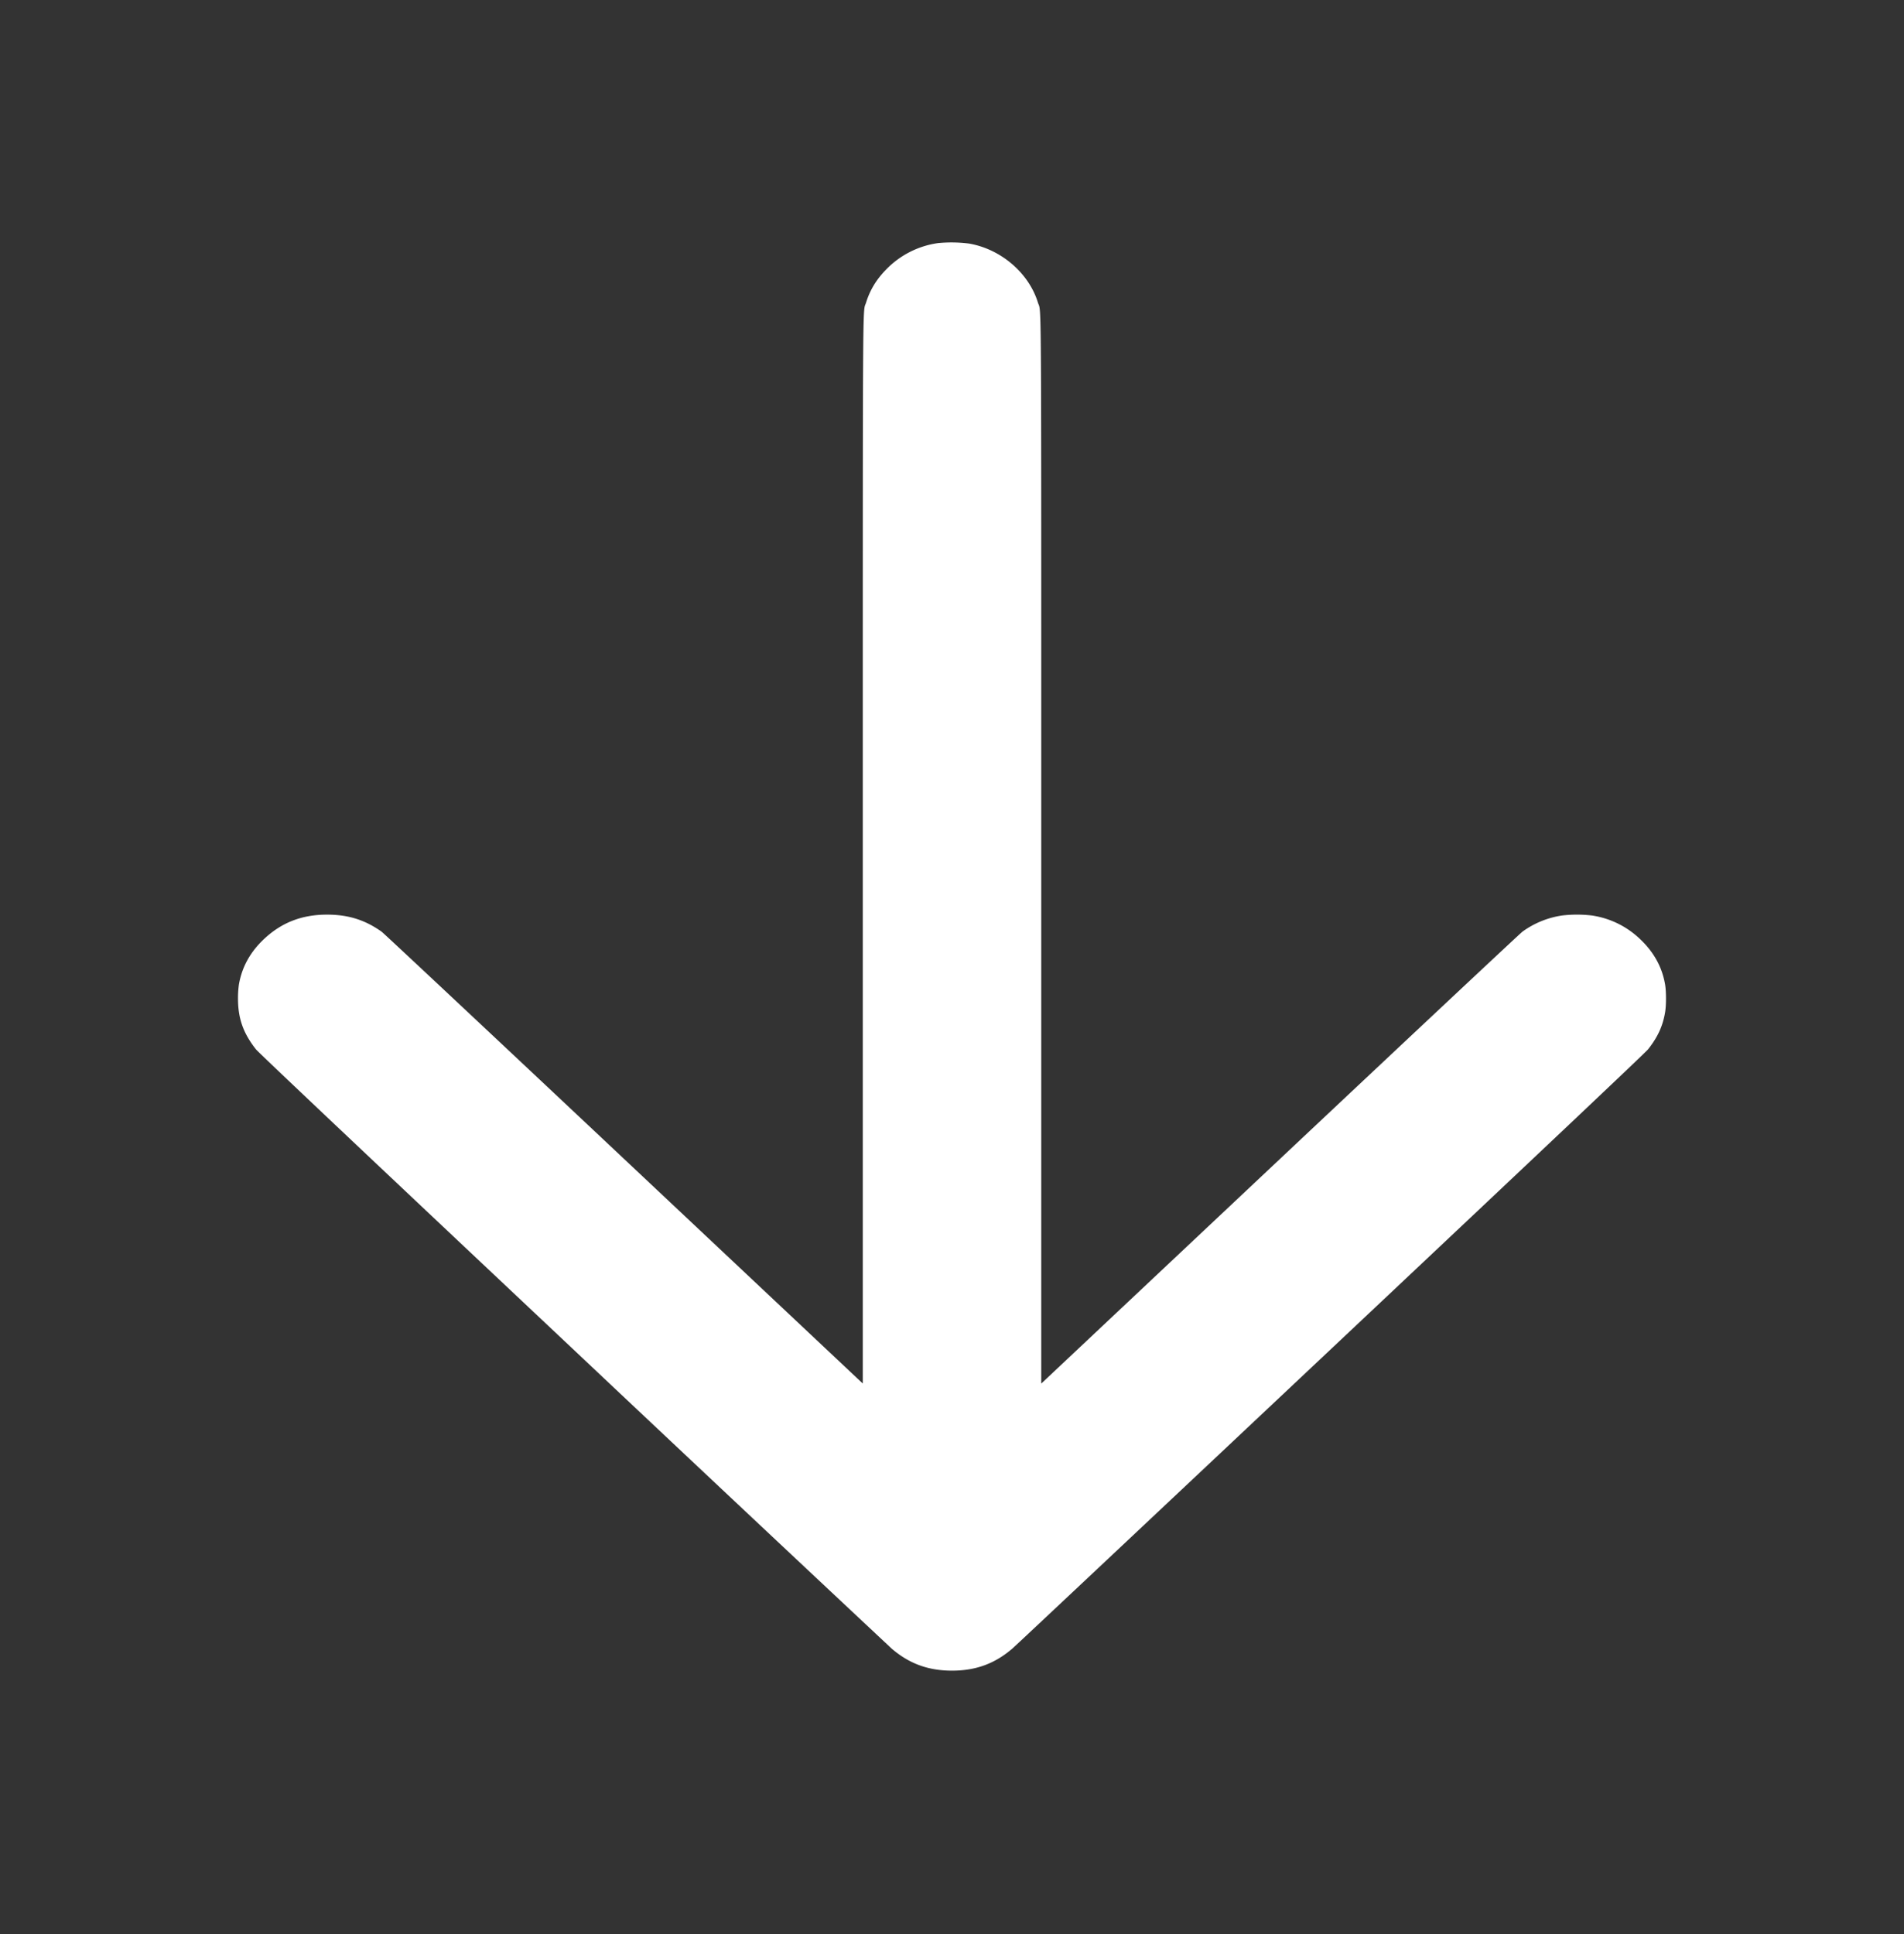 <svg width="64" height="65" viewBox="0 0 64 65" fill="none" xmlns="http://www.w3.org/2000/svg">
    <rect x="0" y="0" width="64" height="65" fill="#333333" stroke="none"/>
    <path fill-rule="evenodd" clip-rule="evenodd" d="M31.531 8.17a3.012 3.012 0 0 0-1.758.901c-.32.33-.532.683-.66 1.095-.12.39-.111-1.034-.112 18.444v17.888l-8.025-7.549c-4.413-4.151-8.081-7.589-8.15-7.638-.56-.396-1.124-.572-1.833-.572-.844 0-1.529.265-2.12.822-.463.435-.74.939-.842 1.524a3.288 3.288 0 0 0-.031.47c0 .672.174 1.166.602 1.71.082.104 3.487 3.323 10.642 10.06a4425.382 4425.382 0 0 0 10.73 10.084c.59.505 1.23.739 2.026.739.797 0 1.437-.234 2.026-.74.115-.098 4.943-4.636 10.73-10.084 7.155-6.736 10.56-9.955 10.643-10.06.323-.41.49-.773.57-1.238.041-.238.041-.704 0-.941-.1-.584-.38-1.09-.841-1.524a2.957 2.957 0 0 0-1.62-.793 4.292 4.292 0 0 0-1 0 3.023 3.023 0 0 0-1.333.543c-.069.05-3.737 3.487-8.15 7.638L35 46.5v-17.88c0-19.51.009-18.058-.113-18.454-.305-.992-1.241-1.794-2.312-1.98a4.697 4.697 0 0 0-1.044-.016z" fill="#fff"/>
</svg>
